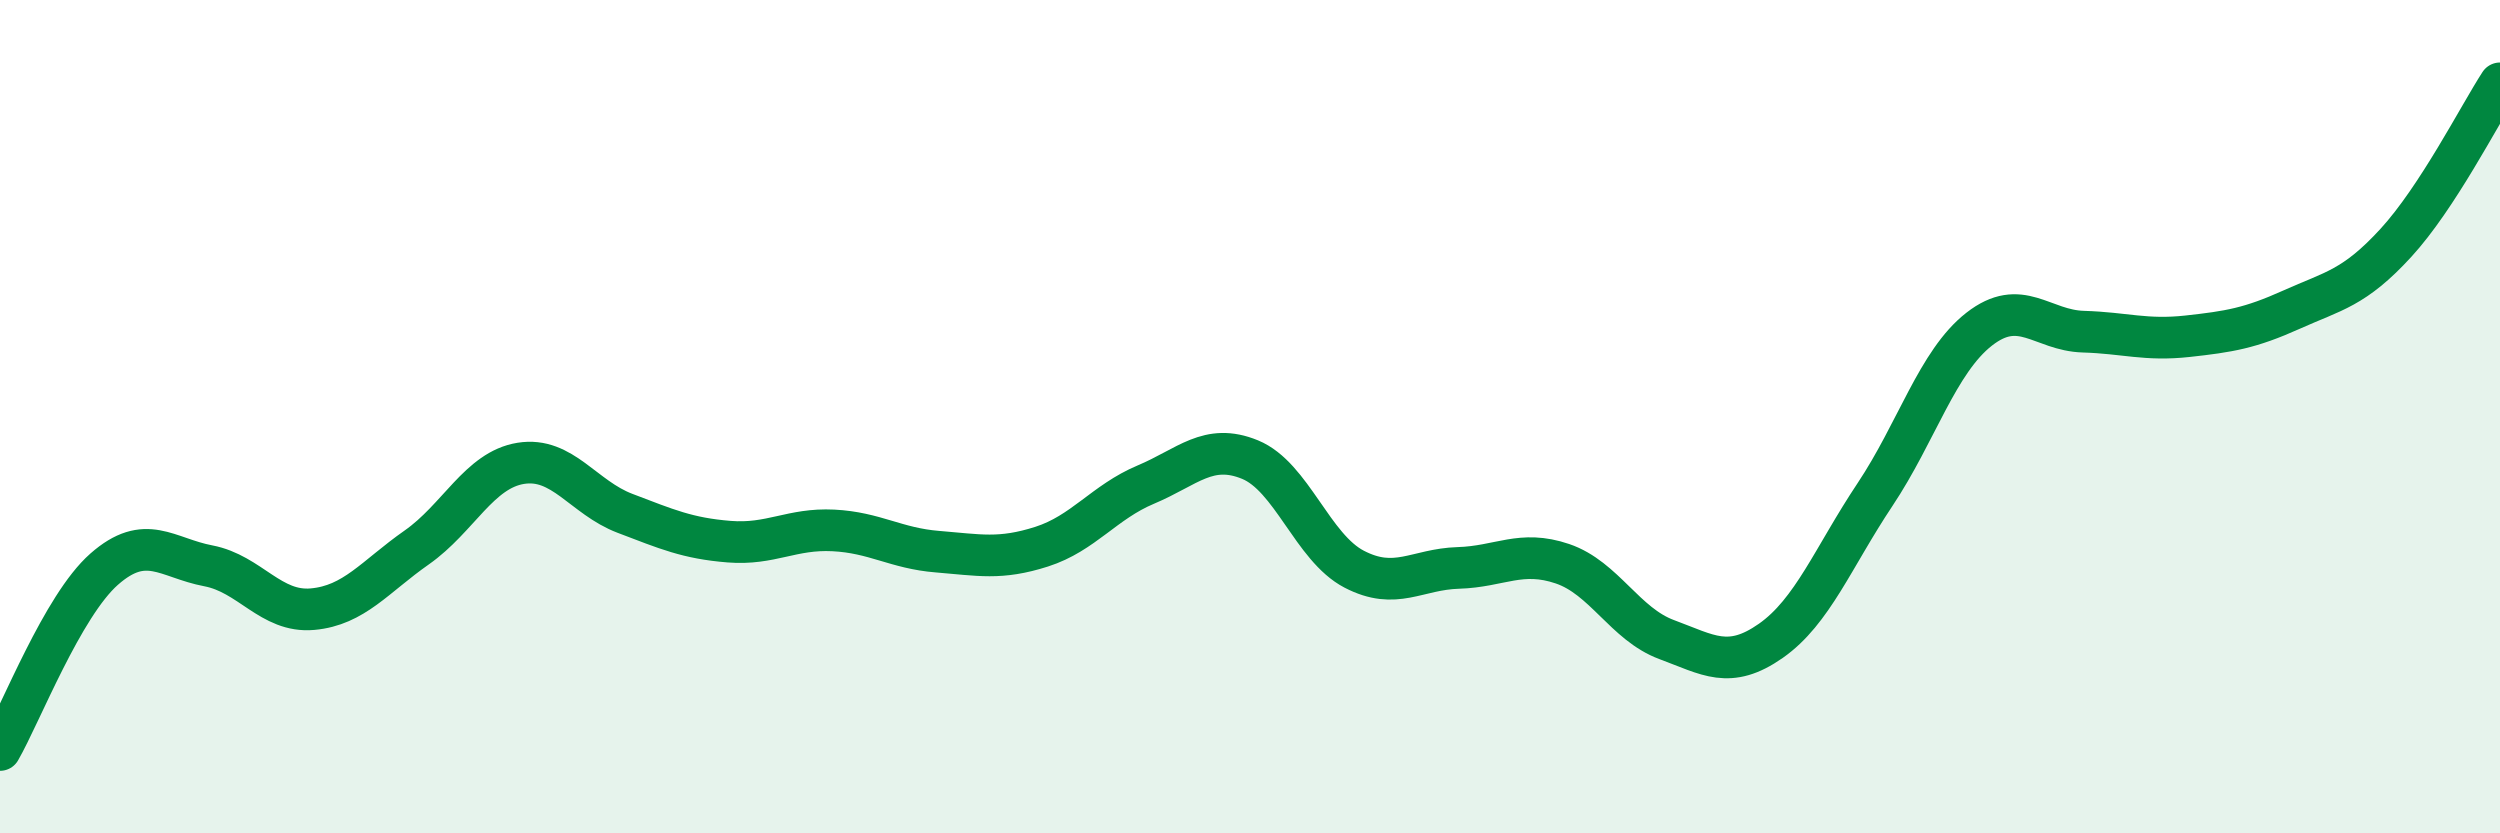 
    <svg width="60" height="20" viewBox="0 0 60 20" xmlns="http://www.w3.org/2000/svg">
      <path
        d="M 0,18 C 0.5,17.13 1.5,14.54 2.5,13.66 C 3.5,12.78 4,13.39 5,13.58 C 6,13.77 6.5,14.71 7.5,14.62 C 8.5,14.53 9,13.84 10,13.14 C 11,12.44 11.5,11.28 12.5,11.12 C 13.5,10.96 14,11.94 15,12.32 C 16,12.7 16.5,12.92 17.5,13 C 18.5,13.08 19,12.68 20,12.73 C 21,12.78 21.5,13.16 22.5,13.24 C 23.5,13.32 24,13.44 25,13.12 C 26,12.8 26.5,12.05 27.5,11.63 C 28.5,11.21 29,10.62 30,11.03 C 31,11.44 31.5,13.14 32.5,13.66 C 33.5,14.18 34,13.66 35,13.63 C 36,13.6 36.5,13.19 37.5,13.53 C 38.5,13.87 39,14.98 40,15.35 C 41,15.72 41.5,16.08 42.5,15.38 C 43.5,14.68 44,13.37 45,11.87 C 46,10.37 46.5,8.68 47.5,7.9 C 48.5,7.12 49,7.93 50,7.96 C 51,7.99 51.5,8.18 52.5,8.07 C 53.5,7.96 54,7.88 55,7.43 C 56,6.98 56.5,6.92 57.5,5.83 C 58.5,4.74 59.5,2.77 60,2L60 20L0 20Z"
        fill="#008740"
        opacity="0.1"
        stroke-linecap="round"
        stroke-linejoin="round"
      />
      <path
        d="M 0,18 C 0.5,17.13 1.5,14.54 2.5,13.66 C 3.5,12.78 4,13.39 5,13.58 C 6,13.77 6.5,14.71 7.5,14.62 C 8.5,14.53 9,13.84 10,13.14 C 11,12.44 11.5,11.28 12.5,11.12 C 13.5,10.96 14,11.94 15,12.32 C 16,12.7 16.5,12.92 17.5,13 C 18.5,13.08 19,12.68 20,12.73 C 21,12.78 21.5,13.16 22.5,13.24 C 23.5,13.32 24,13.44 25,13.12 C 26,12.8 26.5,12.05 27.5,11.63 C 28.5,11.21 29,10.62 30,11.03 C 31,11.44 31.5,13.14 32.5,13.66 C 33.5,14.18 34,13.66 35,13.63 C 36,13.6 36.5,13.19 37.5,13.53 C 38.5,13.87 39,14.98 40,15.35 C 41,15.72 41.5,16.08 42.5,15.38 C 43.5,14.68 44,13.37 45,11.87 C 46,10.37 46.5,8.68 47.5,7.9 C 48.5,7.12 49,7.93 50,7.96 C 51,7.99 51.5,8.18 52.5,8.07 C 53.5,7.96 54,7.88 55,7.43 C 56,6.98 56.5,6.92 57.5,5.83 C 58.5,4.74 59.5,2.77 60,2"
        stroke="#008740"
        stroke-width="1"
        fill="none"
        stroke-linecap="round"
        stroke-linejoin="round"
      />
    </svg>
  